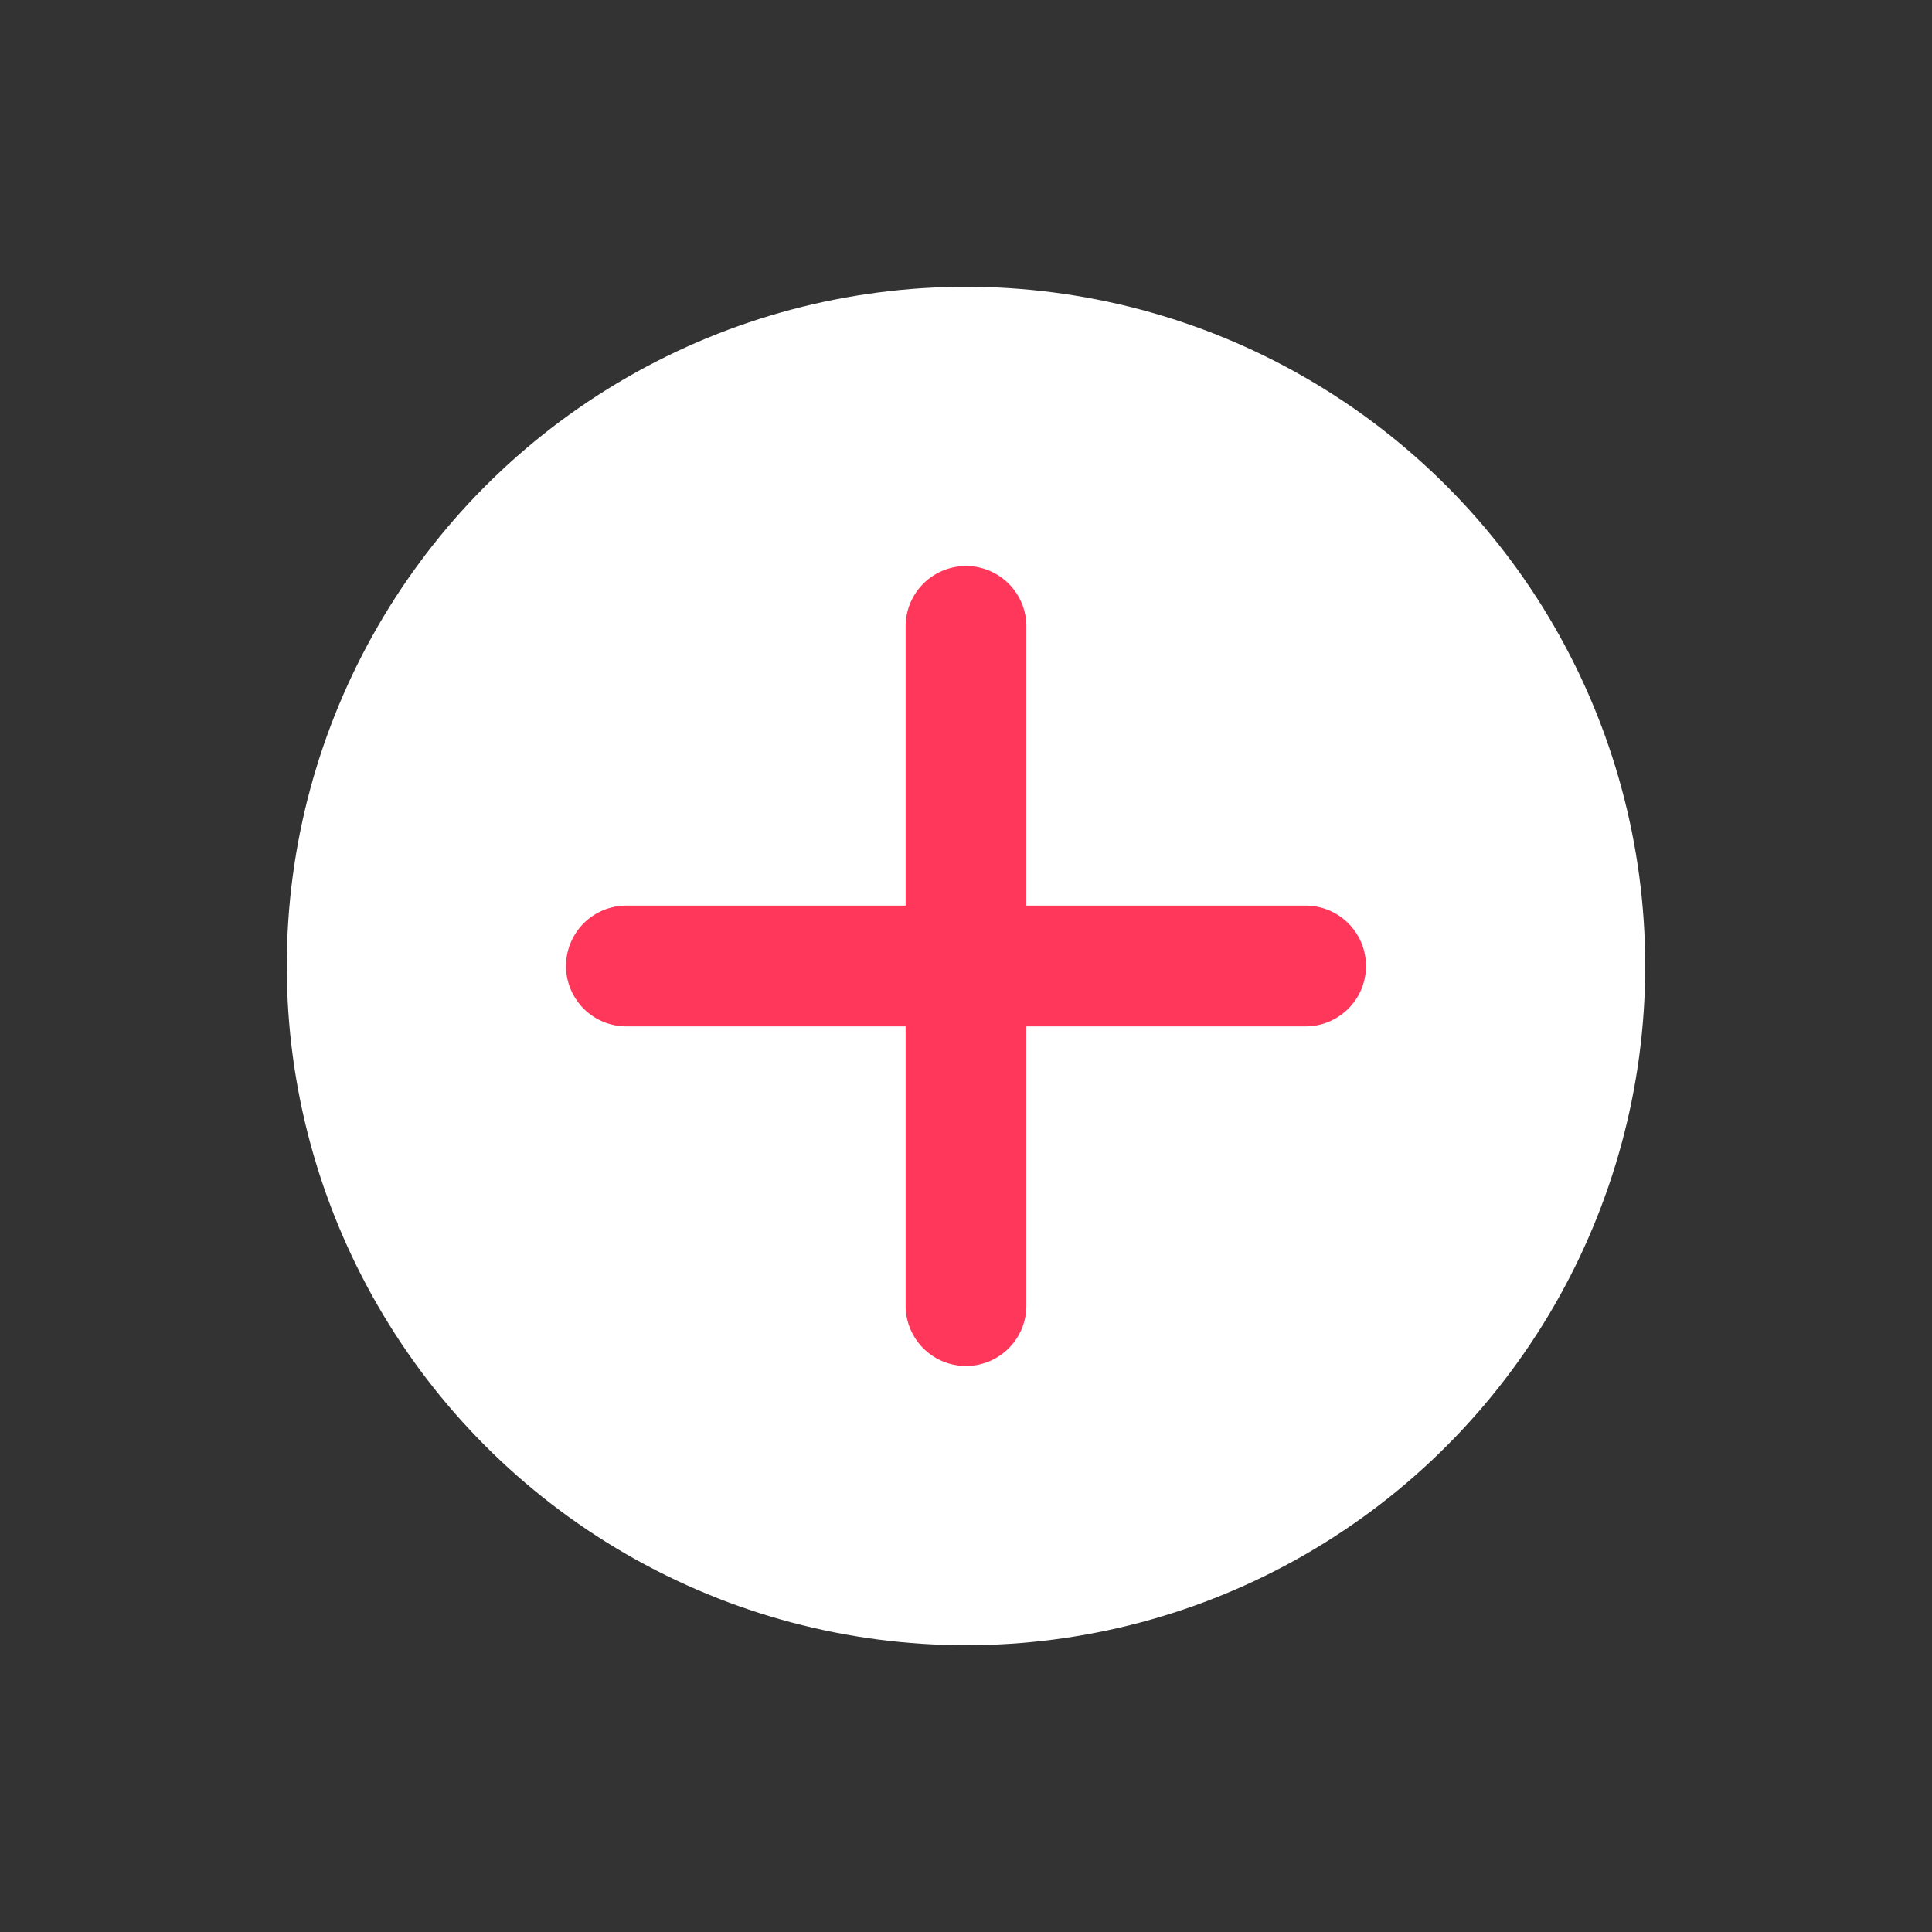 <svg xmlns="http://www.w3.org/2000/svg" version="1.1" xmlns:xlink="http://www.w3.org/1999/xlink" width="512" height="512" x="0" y="0" viewBox="0 0 128 128" style="enable-background:new 0 0 512 512" xml:space="preserve" class=""><rect x="0" y="0" width="128" height="128" fill="#333333" stroke="none"/><g><circle cx="64" cy="64" r="45" fill="#ffffff" opacity="1" data-original="#fcbc40" class=""></circle><path fill="#ff375b" d="M86.5 60H68V41.5a4 4 0 0 0-8 0V60H41.5a4 4 0 0 0 0 8H60v18.5a4 4 0 0 0 8 0V68h18.5a4 4 0 0 0 0-8z" opacity="1" data-original="#ffffff" class=""></path></g></svg>